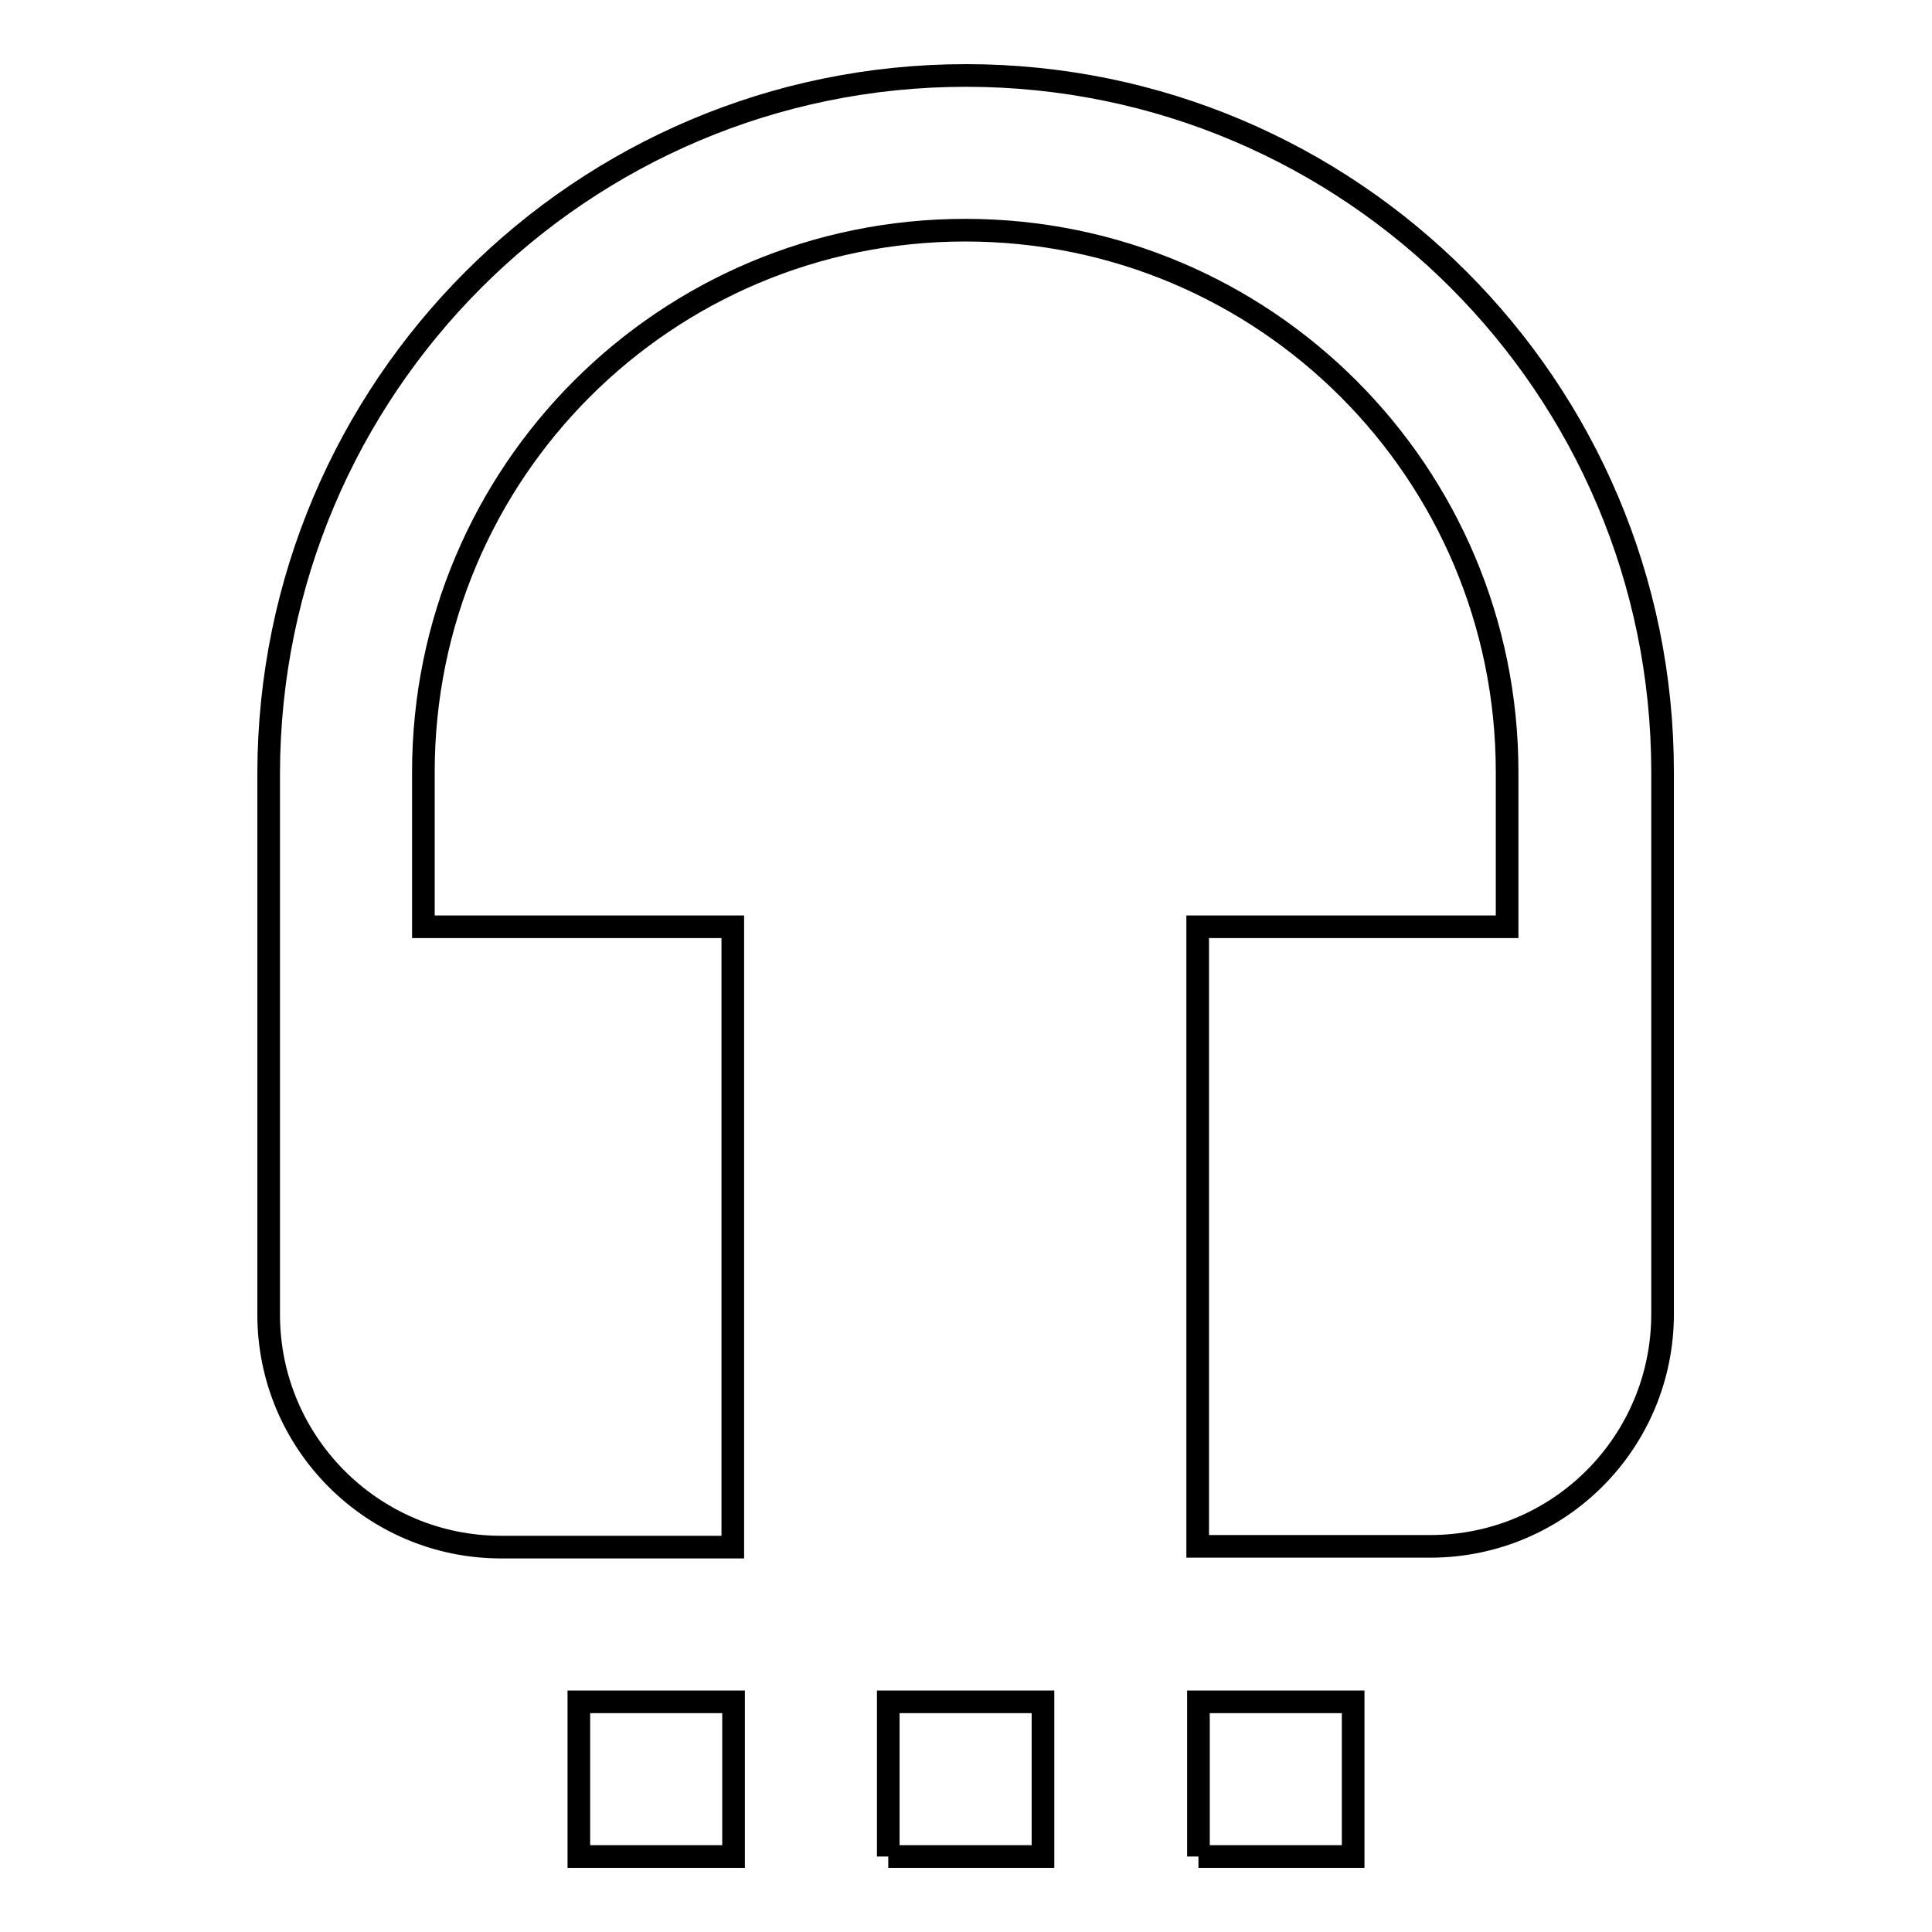 <?xml version="1.0" encoding="utf-8"?>
<!-- Svg Vector Icons : http://www.onlinewebfonts.com/icon -->
<!DOCTYPE svg PUBLIC "-//W3C//DTD SVG 1.1//EN" "http://www.w3.org/Graphics/SVG/1.1/DTD/svg11.dtd">
<svg version="1.1" xmlns="http://www.w3.org/2000/svg" xmlns:xlink="http://www.w3.org/1999/xlink" x="0px" y="0px" viewBox="0 0 256 256" enable-background="new 0 0 256 256" xml:space="preserve">
<g> <path stroke-width="3" fill-opacity="0" stroke="#000000"  d="M128,10c51,0,92.3,41.4,92.3,92.3v71.8c0,17-13.7,30.8-30.8,30.8h-30.8v-82.1h41v-20.5 c0-39.7-32.1-71.8-71.8-71.8s-71.8,32.1-71.8,71.8v20.5h41V205H66.4c-17,0-30.8-13.8-30.8-30.8v-71.8C35.7,51.4,77,10,128,10  M158.8,246v-20.5h20.5V246H158.8 M117.7,246v-20.5h20.5V246H117.7 M76.7,246v-20.5h20.5V246H76.7z"/></g>
</svg>